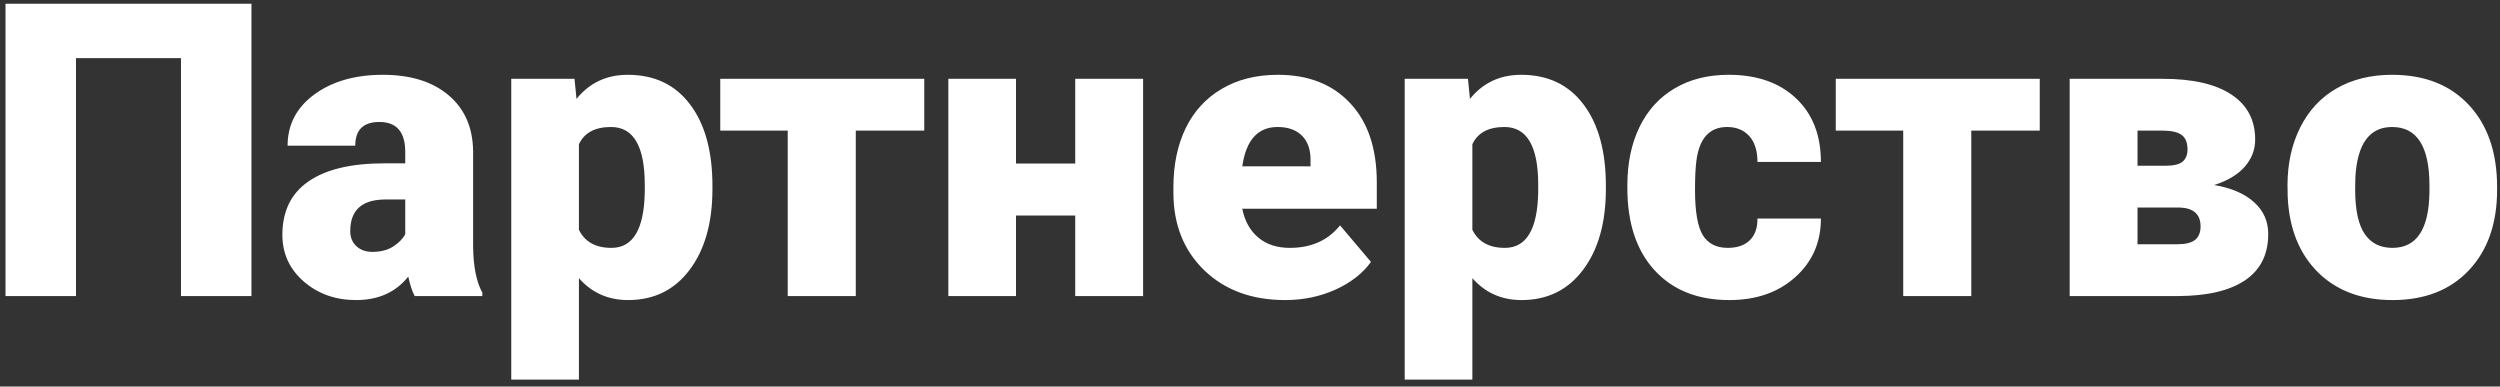 <?xml version="1.0" encoding="UTF-8"?> <svg xmlns="http://www.w3.org/2000/svg" width="304" height="47" viewBox="0 0 304 47" fill="none"><rect x="0" y="0" width="304" height="47" fill="#333333" stroke="none"/> <path d="M30.577 36H22.008V7.069H9.239V36H0.67V0.453H30.577V36ZM50.426 36C50.133 35.463 49.872 34.673 49.645 33.632C48.131 35.536 46.015 36.488 43.297 36.488C40.807 36.488 38.691 35.74 36.949 34.242C35.208 32.728 34.337 30.832 34.337 28.554C34.337 25.689 35.395 23.524 37.511 22.06C39.627 20.595 42.703 19.862 46.739 19.862H49.278V18.471C49.278 16.046 48.228 14.833 46.129 14.833C44.176 14.833 43.199 15.793 43.199 17.714H34.972C34.972 15.159 36.054 13.083 38.219 11.488C40.4 9.893 43.175 9.096 46.544 9.096C49.913 9.096 52.574 9.918 54.527 11.562C56.48 13.205 57.481 15.46 57.53 18.324V30.019C57.563 32.444 57.937 34.299 58.653 35.585V36H50.426ZM45.274 30.629C46.3 30.629 47.146 30.409 47.813 29.97C48.497 29.53 48.985 29.034 49.278 28.48V24.257H46.886C44.021 24.257 42.589 25.543 42.589 28.114C42.589 28.863 42.841 29.473 43.346 29.945C43.85 30.401 44.493 30.629 45.274 30.629ZM86.632 22.987C86.632 27.089 85.704 30.369 83.849 32.826C82.009 35.268 79.519 36.488 76.378 36.488C73.953 36.488 71.959 35.601 70.397 33.827V46.156H62.169V9.584H69.859L70.103 12.025C71.682 10.072 73.757 9.096 76.329 9.096C79.584 9.096 82.115 10.3 83.922 12.709C85.728 15.102 86.632 18.398 86.632 22.597V22.987ZM78.404 22.475C78.404 17.787 77.037 15.443 74.303 15.443C72.35 15.443 71.047 16.143 70.397 17.543V27.943C71.113 29.408 72.431 30.141 74.352 30.141C76.972 30.141 78.323 27.878 78.404 23.354V22.475ZM112.389 15.883H104.063V36H95.787V15.883H87.584V9.584H112.389V15.883ZM139 36H130.748V26.21H123.546V36H115.318V9.584H123.546V19.887H130.748V9.584H139V36ZM156.285 36.488C152.232 36.488 148.953 35.284 146.446 32.875C143.94 30.45 142.687 27.3 142.687 23.427V22.743C142.687 20.041 143.183 17.657 144.176 15.59C145.185 13.523 146.65 11.928 148.57 10.805C150.491 9.665 152.77 9.096 155.406 9.096C159.117 9.096 162.047 10.251 164.195 12.562C166.344 14.857 167.418 18.064 167.418 22.182V25.38H151.061C151.354 26.861 151.996 28.025 152.989 28.871C153.982 29.717 155.268 30.141 156.847 30.141C159.451 30.141 161.485 29.229 162.95 27.406L166.71 31.85C165.685 33.266 164.228 34.397 162.34 35.243C160.468 36.073 158.45 36.488 156.285 36.488ZM155.357 15.443C152.949 15.443 151.516 17.038 151.061 20.229H159.361V19.594C159.394 18.275 159.06 17.258 158.36 16.542C157.66 15.81 156.66 15.443 155.357 15.443ZM195.274 22.987C195.274 27.089 194.347 30.369 192.491 32.826C190.652 35.268 188.162 36.488 185.021 36.488C182.595 36.488 180.602 35.601 179.039 33.827V46.156H170.812V9.584H178.502L178.746 12.025C180.325 10.072 182.4 9.096 184.972 9.096C188.227 9.096 190.758 10.3 192.564 12.709C194.371 15.102 195.274 18.398 195.274 22.597V22.987ZM187.047 22.475C187.047 17.787 185.68 15.443 182.945 15.443C180.992 15.443 179.69 16.143 179.039 17.543V27.943C179.755 29.408 181.074 30.141 182.994 30.141C185.615 30.141 186.965 27.878 187.047 23.354V22.475ZM210.094 30.141C211.249 30.141 212.145 29.831 212.779 29.213C213.414 28.578 213.723 27.699 213.707 26.576H221.422C221.422 29.473 220.38 31.85 218.297 33.705C216.23 35.56 213.561 36.488 210.289 36.488C206.448 36.488 203.421 35.284 201.207 32.875C198.993 30.466 197.887 27.13 197.887 22.865V22.523C197.887 19.854 198.375 17.502 199.352 15.468C200.344 13.417 201.769 11.846 203.624 10.756C205.479 9.649 207.677 9.096 210.216 9.096C213.65 9.096 216.376 10.048 218.395 11.952C220.413 13.856 221.422 16.436 221.422 19.691H213.707C213.707 18.324 213.373 17.274 212.706 16.542C212.039 15.81 211.144 15.443 210.021 15.443C207.888 15.443 206.643 16.802 206.285 19.52C206.171 20.383 206.114 21.571 206.114 23.085C206.114 25.738 206.432 27.577 207.066 28.602C207.701 29.628 208.71 30.141 210.094 30.141ZM248.033 15.883H239.708V36H231.432V15.883H223.229V9.584H248.033V15.883ZM251.671 36V9.584H262.999C266.629 9.584 269.404 10.219 271.324 11.488C273.261 12.758 274.229 14.589 274.229 16.981C274.229 18.202 273.806 19.301 272.96 20.277C272.114 21.238 270.877 21.978 269.249 22.499C271.349 22.857 272.968 23.557 274.107 24.599C275.247 25.624 275.816 26.91 275.816 28.456C275.816 30.946 274.872 32.826 272.984 34.096C271.113 35.349 268.411 35.984 264.879 36H251.671ZM259.923 25.233V29.701H264.732C265.758 29.701 266.49 29.522 266.93 29.164C267.369 28.806 267.589 28.261 267.589 27.528C267.589 26.064 266.743 25.299 265.05 25.233H259.923ZM259.923 20.155H263.316C264.309 20.155 265.001 19.992 265.392 19.667C265.799 19.325 266.002 18.829 266.002 18.178C266.002 17.331 265.758 16.737 265.27 16.395C264.781 16.054 264.024 15.883 262.999 15.883H259.923V20.155ZM278.16 22.548C278.16 19.911 278.673 17.567 279.698 15.517C280.724 13.45 282.197 11.863 284.117 10.756C286.038 9.649 288.292 9.096 290.88 9.096C294.835 9.096 297.952 10.325 300.23 12.782C302.509 15.224 303.648 18.552 303.648 22.768V23.061C303.648 27.178 302.501 30.45 300.206 32.875C297.927 35.284 294.835 36.488 290.929 36.488C287.169 36.488 284.15 35.365 281.871 33.119C279.592 30.857 278.364 27.797 278.185 23.939L278.16 22.548ZM286.388 23.061C286.388 25.502 286.77 27.292 287.535 28.432C288.3 29.571 289.431 30.141 290.929 30.141C293.858 30.141 295.356 27.886 295.421 23.378V22.548C295.421 17.811 293.907 15.443 290.88 15.443C288.129 15.443 286.64 17.486 286.412 21.571L286.388 23.061Z" fill="white"></path> </svg> 